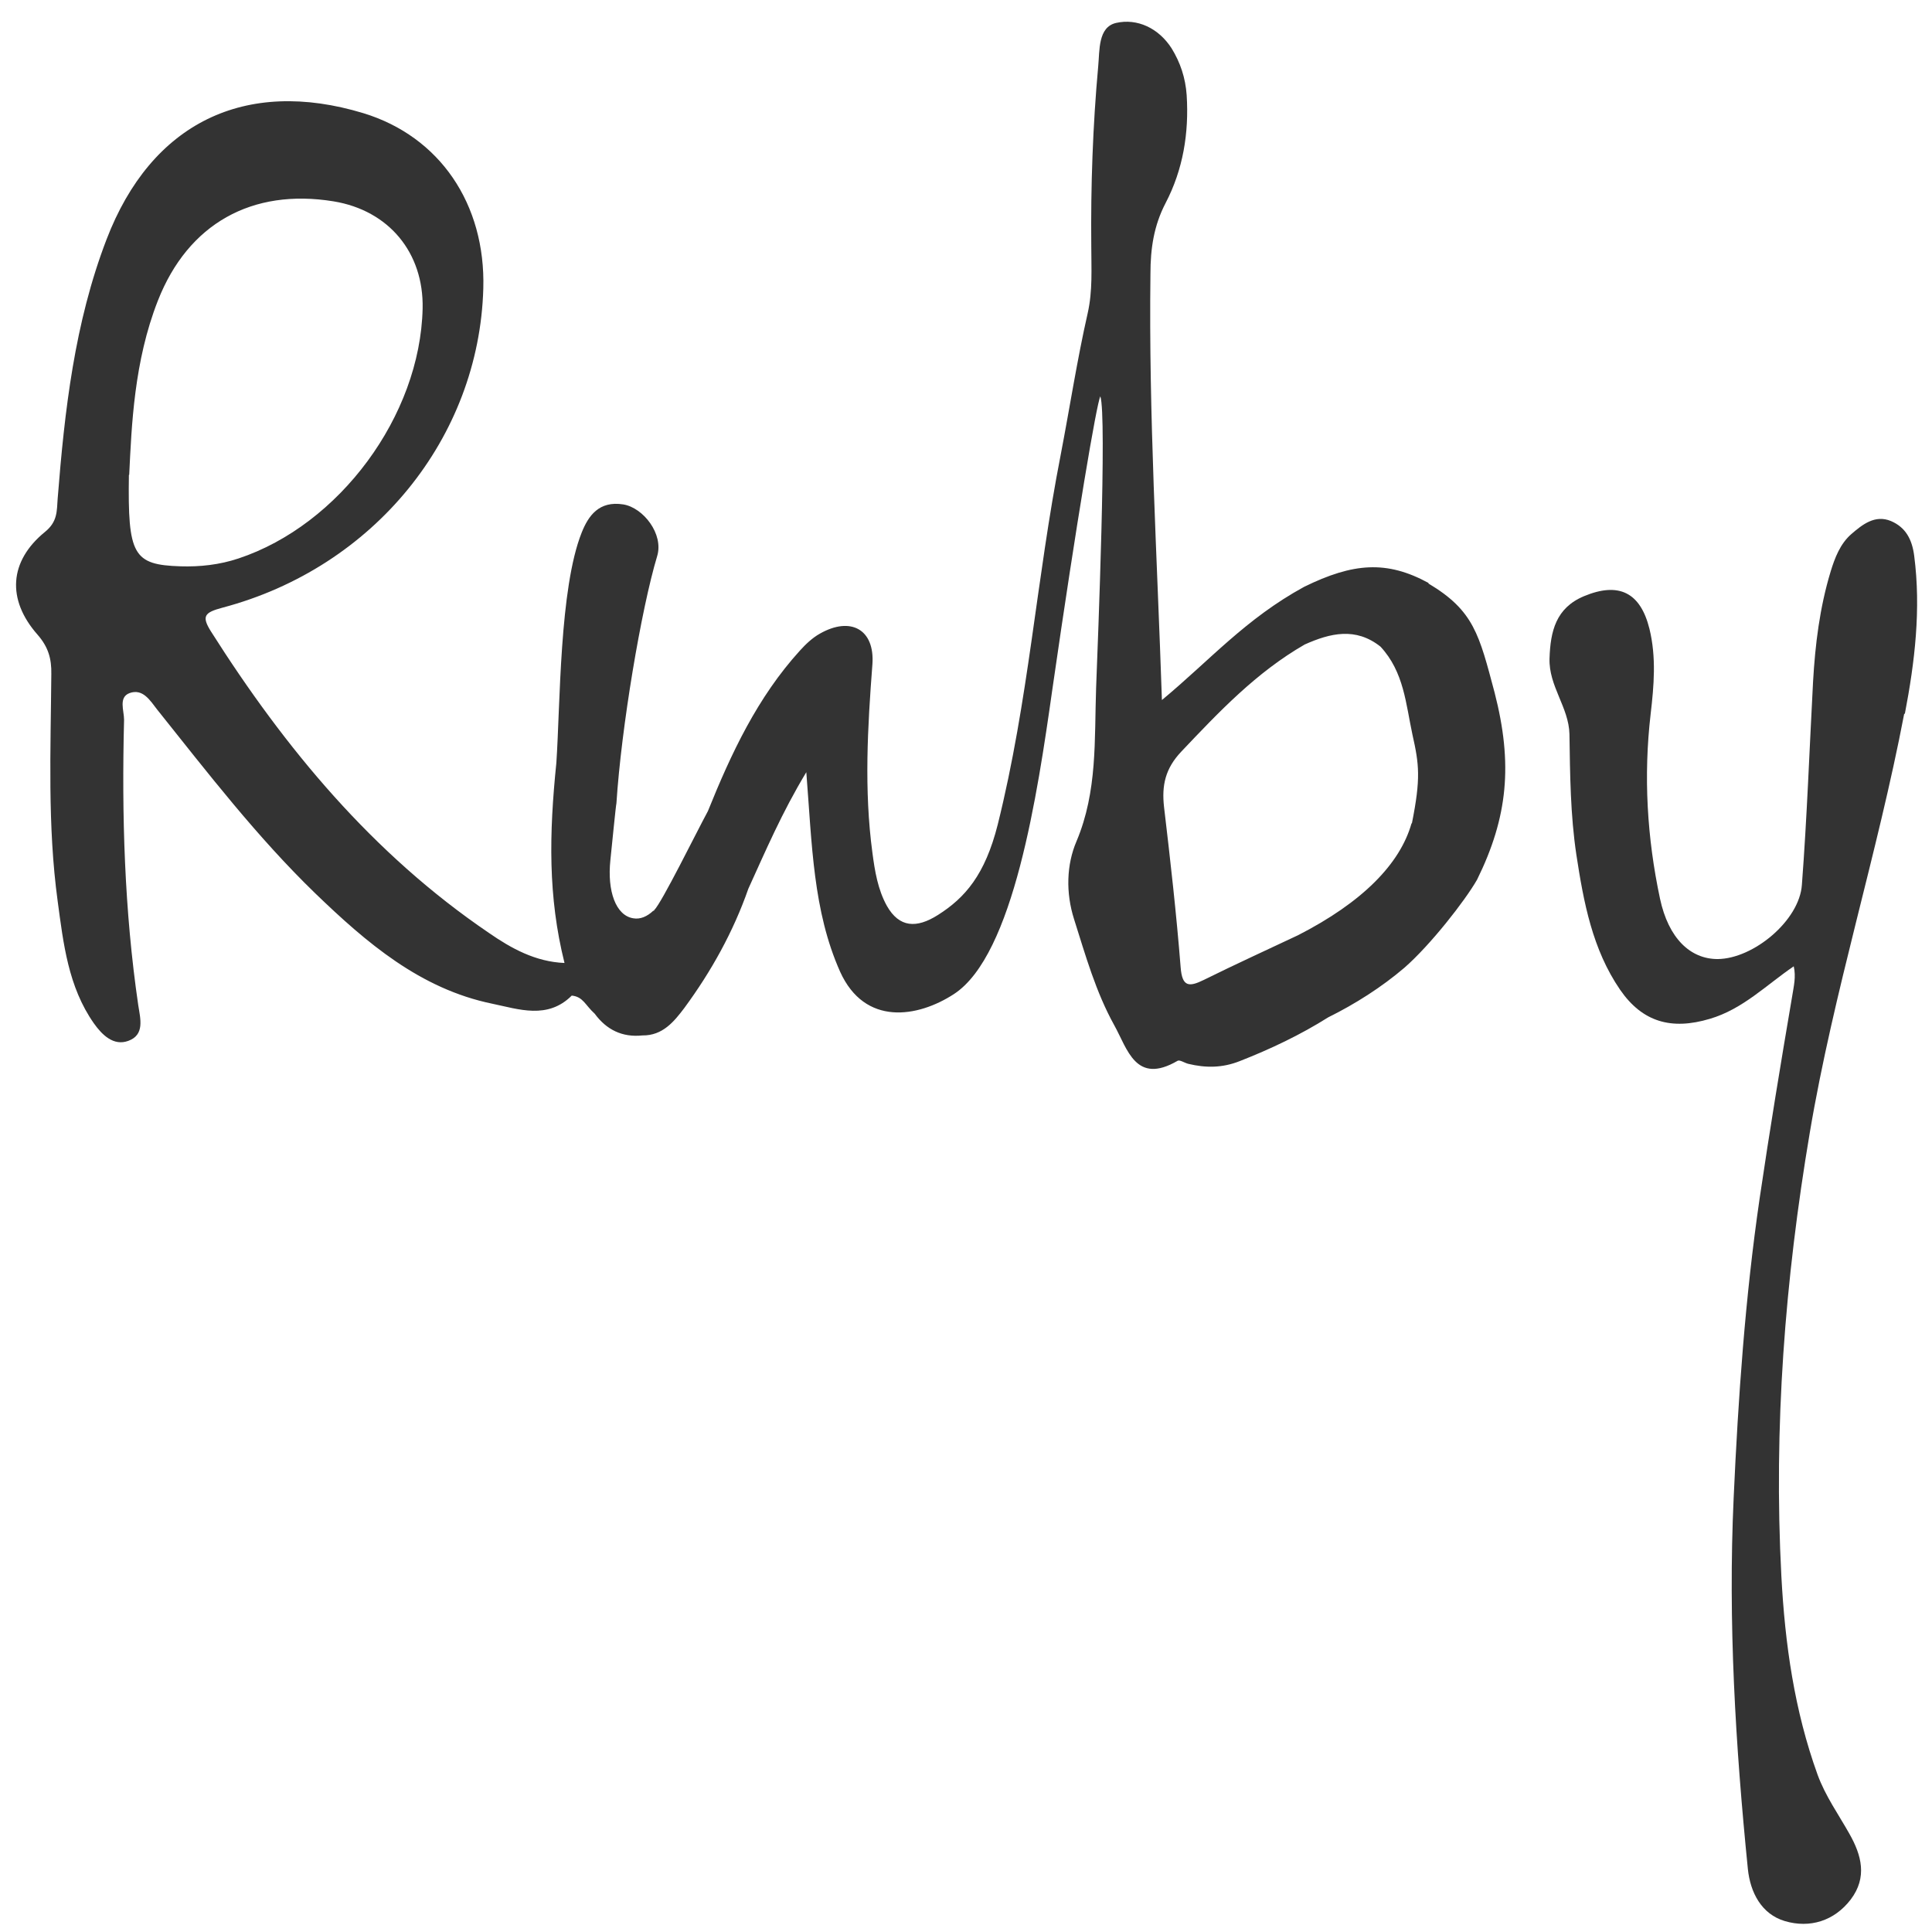<svg xmlns="http://www.w3.org/2000/svg" width="64" height="64" viewBox="0 0 64 64" fill="none"><path d="M63.1 23.65C63.43 21.93 63.64 20.18 63.41 18.41C63.34 17.87 63.13 17.47 62.64 17.26C62.11 17.04 61.69 17.38 61.33 17.69C60.96 18.01 60.78 18.48 60.64 18.94C60.28 20.13 60.13 21.35 60.06 22.58C59.94 24.82 59.86 27.07 59.69 29.31C59.61 30.49 58.09 31.76 56.9 31.77C55.99 31.77 55.27 31.08 54.99 29.77C54.56 27.75 54.44 25.71 54.68 23.65C54.79 22.71 54.87 21.77 54.64 20.83C54.34 19.62 53.62 19.27 52.47 19.75C51.54 20.14 51.36 20.91 51.33 21.81C51.3 22.73 51.97 23.43 51.99 24.32C52.01 25.65 52.02 26.99 52.22 28.32C52.46 29.89 52.75 31.45 53.67 32.79C54.41 33.86 55.37 34.13 56.64 33.75C57.73 33.43 58.51 32.63 59.42 32.01C59.5 32.36 59.42 32.67 59.37 32.99C58.99 35.22 58.62 37.46 58.29 39.7C57.81 42.99 57.58 46.3 57.43 49.61C57.24 53.73 57.49 57.82 57.9 61.91C57.98 62.69 58.35 63.41 59.13 63.64C59.95 63.88 60.76 63.64 61.31 62.92C61.86 62.19 61.67 61.46 61.26 60.74C60.9 60.1 60.47 59.5 60.21 58.79C59.44 56.66 59.13 54.46 59.01 52.21C58.75 47.28 59.13 42.39 59.95 37.53C60.74 32.84 62.19 28.3 63.08 23.64L63.1 23.65Z" style="fill: rgb(51, 51, 51);"></path><path d="M47.32 19.31C45.94 18.56 44.83 18.64 43.2 19.44C41.26 20.5 40.08 21.87 38.49 23.19C38.33 18.4 38.05 13.74 38.11 9.07C38.11 8.24 38.22 7.48 38.61 6.73C39.19 5.62 39.39 4.41 39.31 3.15C39.27 2.58 39.1 2.07 38.81 1.6C38.38 0.93 37.67 0.6 36.97 0.76C36.37 0.9 36.43 1.67 36.38 2.19C36.2 4.17 36.13 6.16 36.15 8.15C36.15 8.89 36.2 9.63 36.03 10.38C35.68 11.92 35.44 13.49 35.14 15.05C34.32 19.24 34.08 23.18 33.05 27.32C32.63 28.98 31.97 29.74 31.07 30.31C30.36 30.76 29.79 30.73 29.38 30.01C29.08 29.47 28.98 28.86 28.9 28.25C28.62 26.17 28.74 24.09 28.9 22C28.98 20.85 28.18 20.41 27.16 20.99C26.91 21.13 26.69 21.34 26.5 21.55C25.09 23.1 24.22 24.96 23.45 26.87C23.05 27.61 21.92 29.91 21.67 30.15C21.67 30.15 21.67 30.16 21.66 30.17H21.64C21.44 30.36 21.21 30.46 20.98 30.42C20.4 30.33 20.11 29.52 20.22 28.49C20.27 28.01 20.4 26.68 20.42 26.61C20.58 24.11 21.24 20.18 21.77 18.42C21.99 17.69 21.31 16.82 20.65 16.71C19.84 16.58 19.49 17.09 19.27 17.64C18.53 19.49 18.56 23.35 18.43 25.27C18.19 27.62 18.15 29.7 18.7 31.9C17.74 31.86 16.94 31.42 16.19 30.9C12.35 28.29 9.45 24.8 6.99 20.92C6.67 20.41 6.77 20.29 7.37 20.13C12.39 18.8 15.87 14.5 16.01 9.56C16.09 6.75 14.56 4.52 12.04 3.75C8.12 2.56 5.01 4.07 3.53 7.93C2.47 10.69 2.14 13.6 1.91 16.52C1.88 16.93 1.91 17.28 1.49 17.62C0.3 18.59 0.22 19.86 1.24 21.02C1.6 21.43 1.71 21.82 1.7 22.33C1.68 24.84 1.57 27.35 1.91 29.85C2.1 31.26 2.26 32.69 3.11 33.9C3.38 34.28 3.76 34.66 4.25 34.48C4.8 34.28 4.65 33.75 4.58 33.3C4.12 30.16 4.03 27 4.11 23.84C4.11 23.54 3.92 23.1 4.29 22.96C4.73 22.8 4.97 23.2 5.21 23.51C6.88 25.6 8.51 27.72 10.44 29.59C12.13 31.22 13.92 32.76 16.31 33.25C17.18 33.43 18.14 33.78 18.94 32.98C19.32 33.02 19.38 33.29 19.7 33.58C20.09 34.11 20.61 34.37 21.28 34.3C21.95 34.31 22.33 33.84 22.67 33.39C23.56 32.18 24.29 30.87 24.79 29.44C25.36 28.19 25.9 26.92 26.71 25.58C26.9 27.98 26.93 30.17 27.83 32.19C28.65 34 30.4 33.71 31.6 32.93C33.58 31.64 34.37 26.29 34.86 22.84C35.67 17.22 36.33 13.35 36.45 13.13C36.67 13.75 36.37 21.22 36.31 22.79C36.25 24.5 36.36 26.21 35.66 27.87C35.33 28.64 35.3 29.57 35.58 30.45C35.96 31.65 36.3 32.86 36.91 33.96C37.35 34.75 37.62 35.95 39.01 35.14C39.08 35.1 39.24 35.21 39.36 35.24C39.94 35.38 40.49 35.38 41.07 35.15C42.09 34.75 43.08 34.28 44 33.7C44.89 33.26 45.77 32.7 46.52 32.06C47.38 31.31 48.53 29.84 48.93 29.14C49.95 27.07 50.12 25.31 49.51 22.94C49 21.03 48.83 20.23 47.32 19.33V19.31ZM4.28 15.73C4.36 14.09 4.44 11.97 5.23 9.96C6.23 7.41 8.35 6.23 11.05 6.67C12.88 6.97 14.04 8.37 14 10.22C13.92 13.78 11.24 17.39 7.9 18.5C7.27 18.71 6.62 18.78 5.98 18.76C4.41 18.71 4.23 18.39 4.27 15.73H4.28ZM46.76 27.27C46.38 28.62 45.13 29.89 43 30.98C41.96 31.47 40.91 31.95 39.88 32.46C39.39 32.7 39.16 32.7 39.11 32.04C38.97 30.27 38.77 28.5 38.56 26.73C38.48 26.02 38.6 25.46 39.13 24.9C40.38 23.58 41.62 22.27 43.22 21.35C44.07 20.97 44.91 20.77 45.73 21.42C46.51 22.26 46.57 23.32 46.79 24.34C47.01 25.32 47.07 25.78 46.77 27.28L46.76 27.27Z" style="fill: rgb(51, 51, 51);"></path></svg>